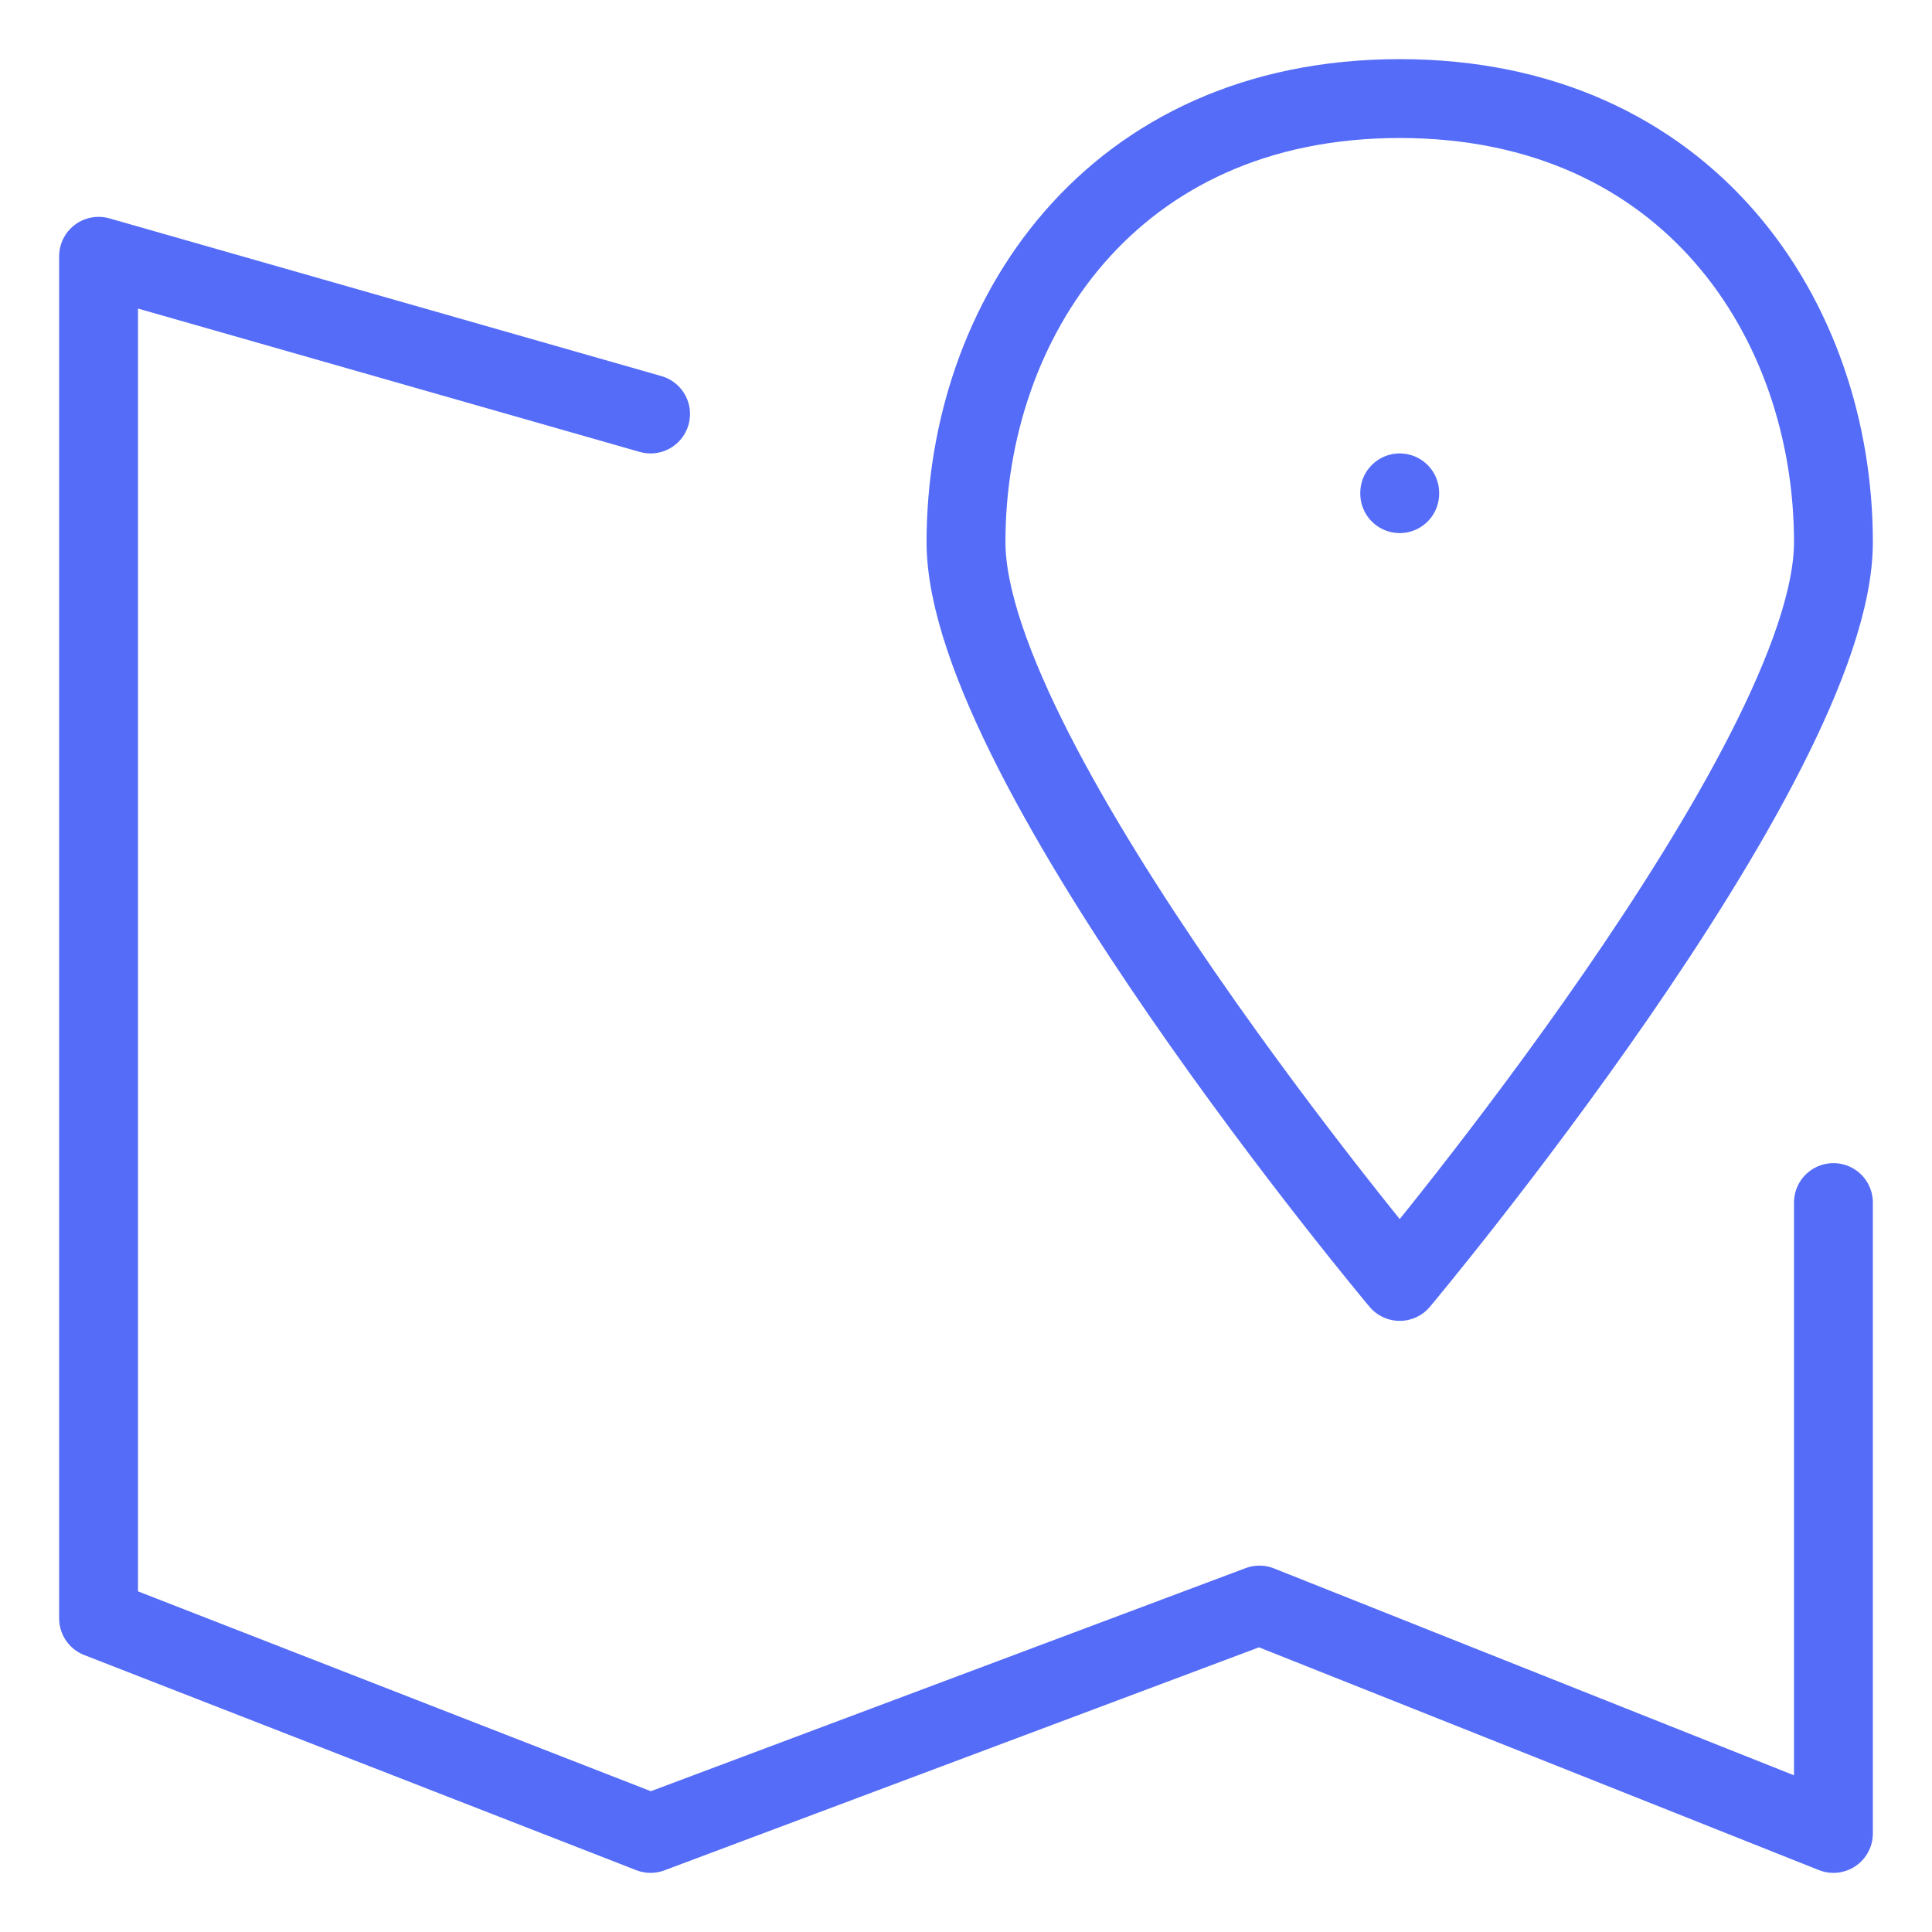 <svg width="49" height="49" viewBox="0 0 49 49" fill="none" xmlns="http://www.w3.org/2000/svg">
<path d="M16.5 10.5L2.5 6.5V41.044L16.5 46.5L31.942 40.708L46.5 46.5V30.5" stroke="#546CF7" stroke-width="2" stroke-linecap="round" stroke-linejoin="round"/>
<path d="M35.5 32.5C35.5 32.5 46.5 19.376 46.5 13.75C46.5 8.124 42.834 2.5 35.5 2.5C28.166 2.5 24.5 8.124 24.5 13.75C24.5 19.376 35.5 32.5 35.5 32.5" stroke="#546CF7" stroke-width="2" stroke-linecap="round" stroke-linejoin="round"/>
<path d="M35.5 12.5V12.52" stroke="#546CF7" stroke-width="2" stroke-linecap="round" stroke-linejoin="round"/>
</svg>
